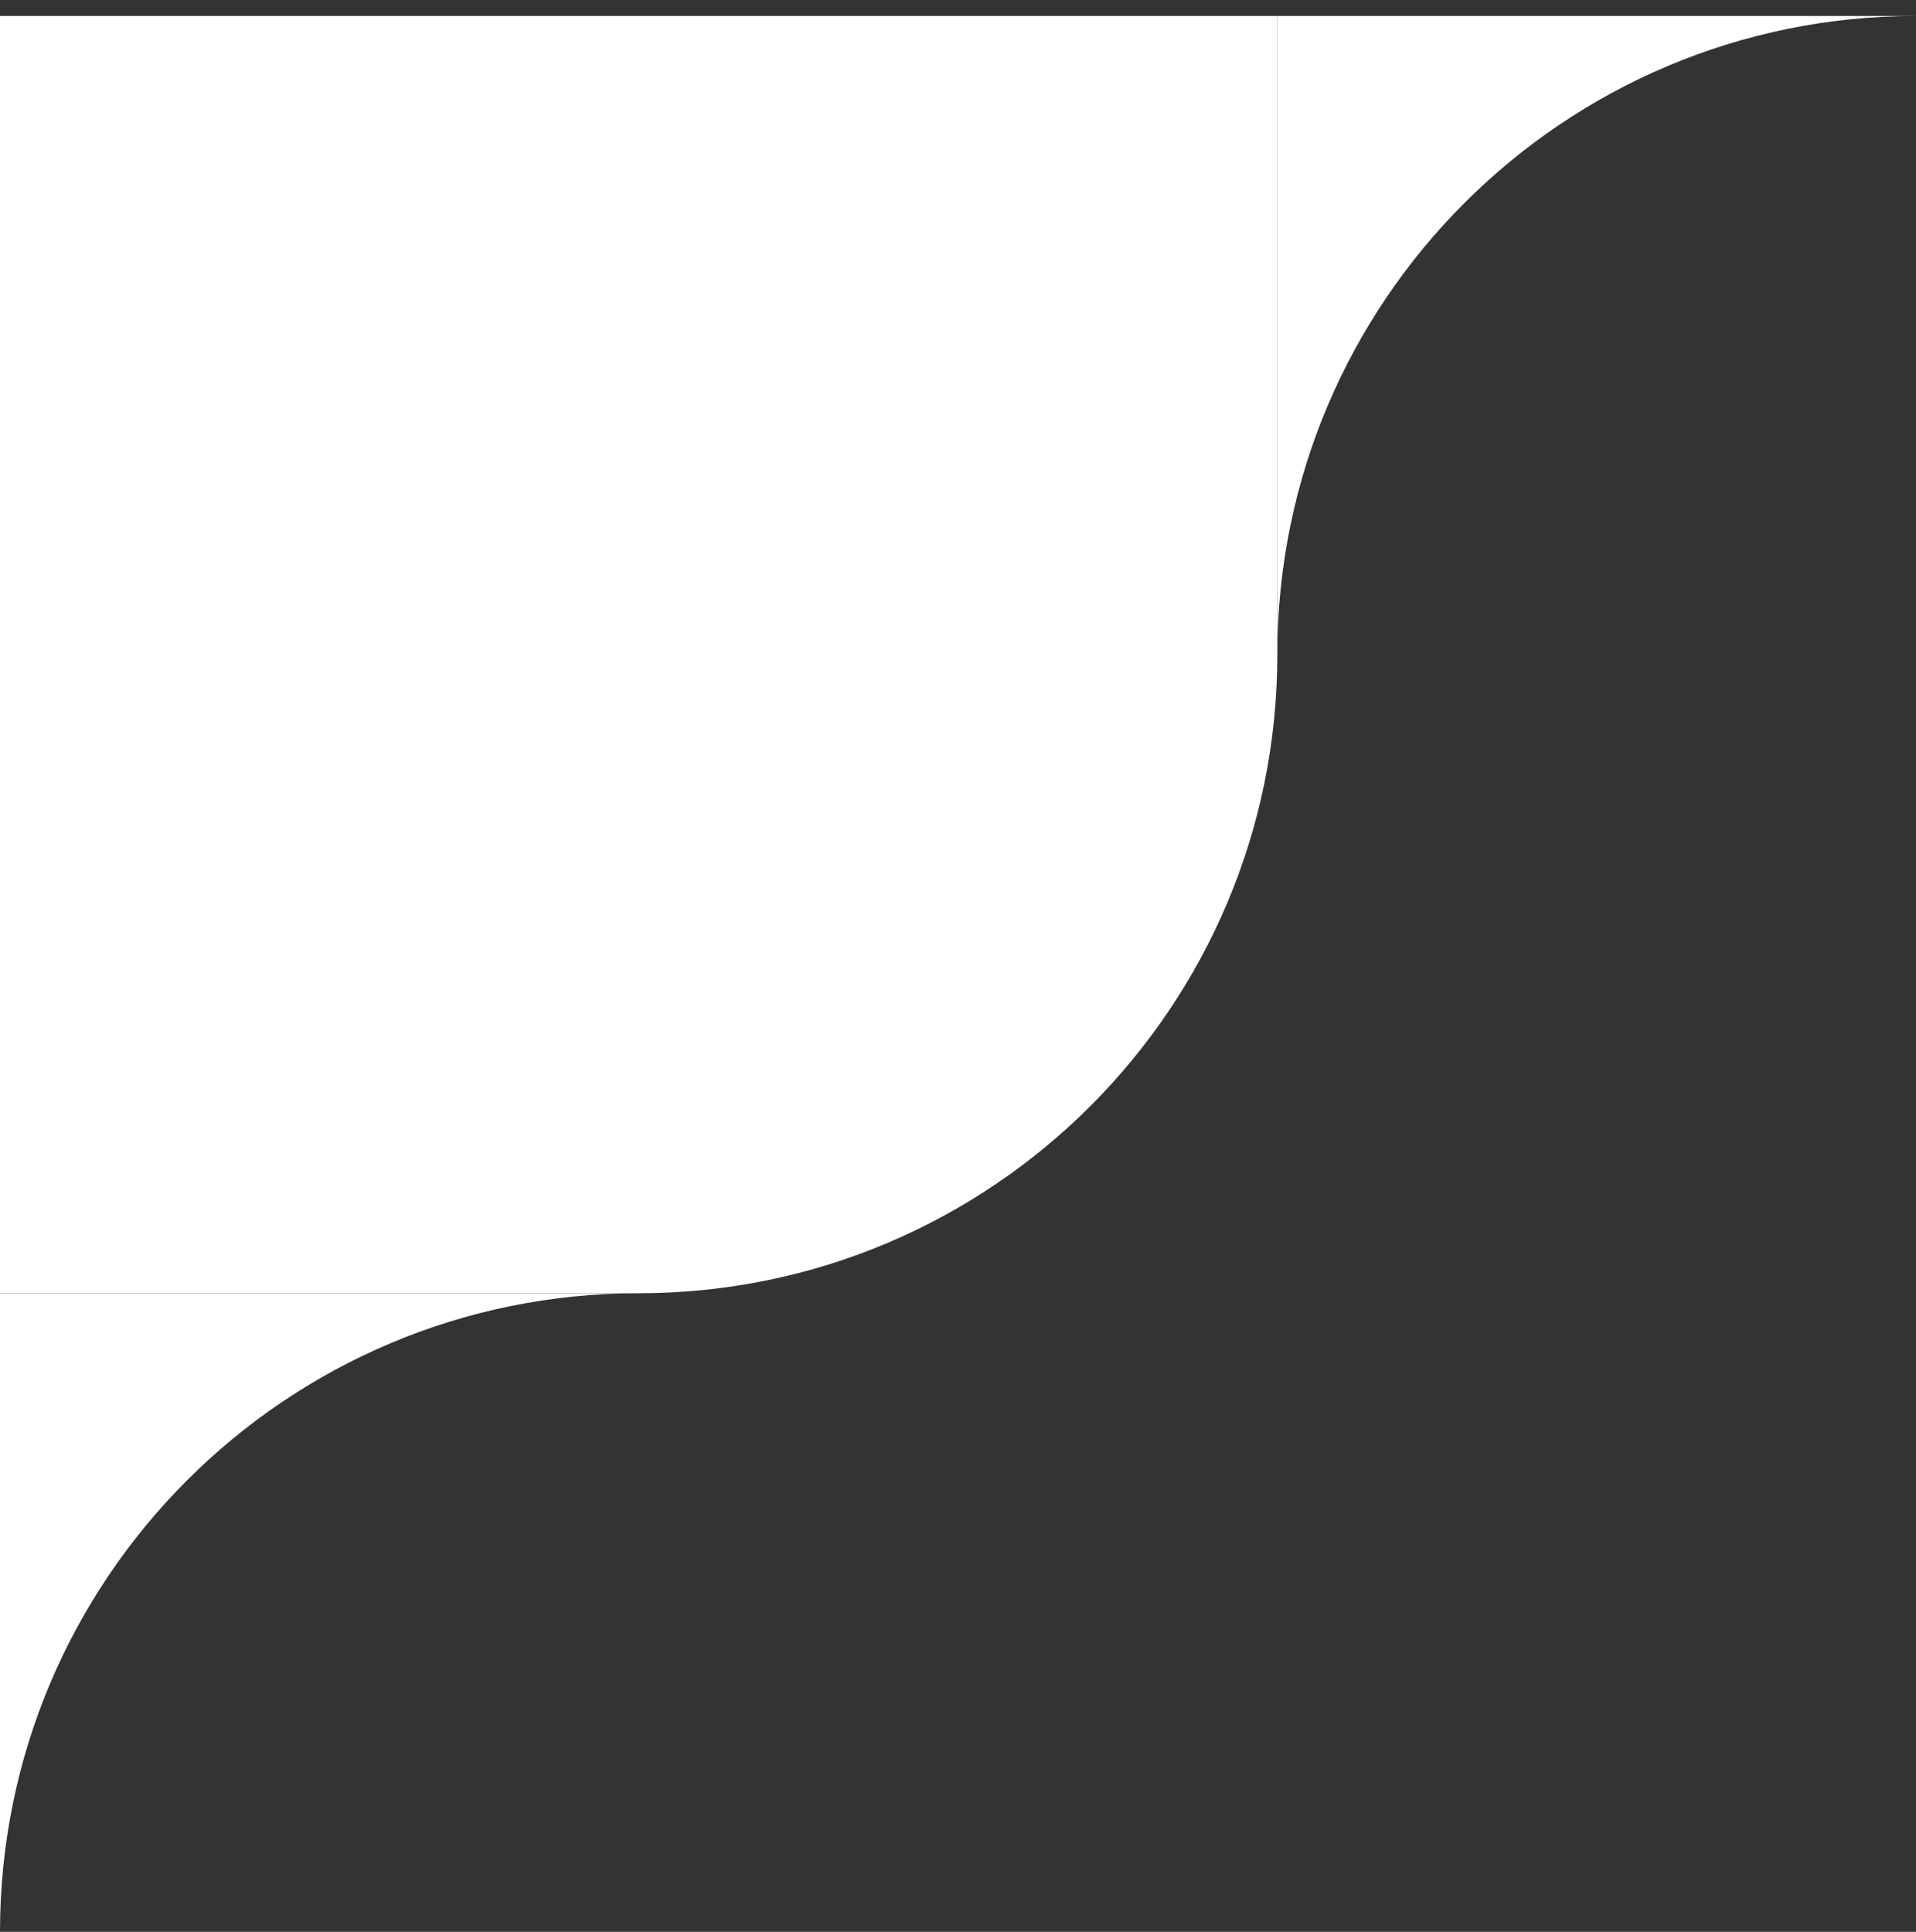<svg width="120" height="121" viewBox="0 0 120 121" fill="none" xmlns="http://www.w3.org/2000/svg">
  <rect x="0" y="0" width="120" height="121" fill="#333333" stroke="none"/>
  <path d="M0 121C0 98.909 17.909 81 40 81H0V121Z" fill="white"/>
  <path d="M80 41C80 63.091 62.091 81 40 81H0V1H80V41Z" fill="white"/>
  <path d="M80 41C80 18.909 97.909 1 120 1H80V41Z" fill="white"/>
</svg>
